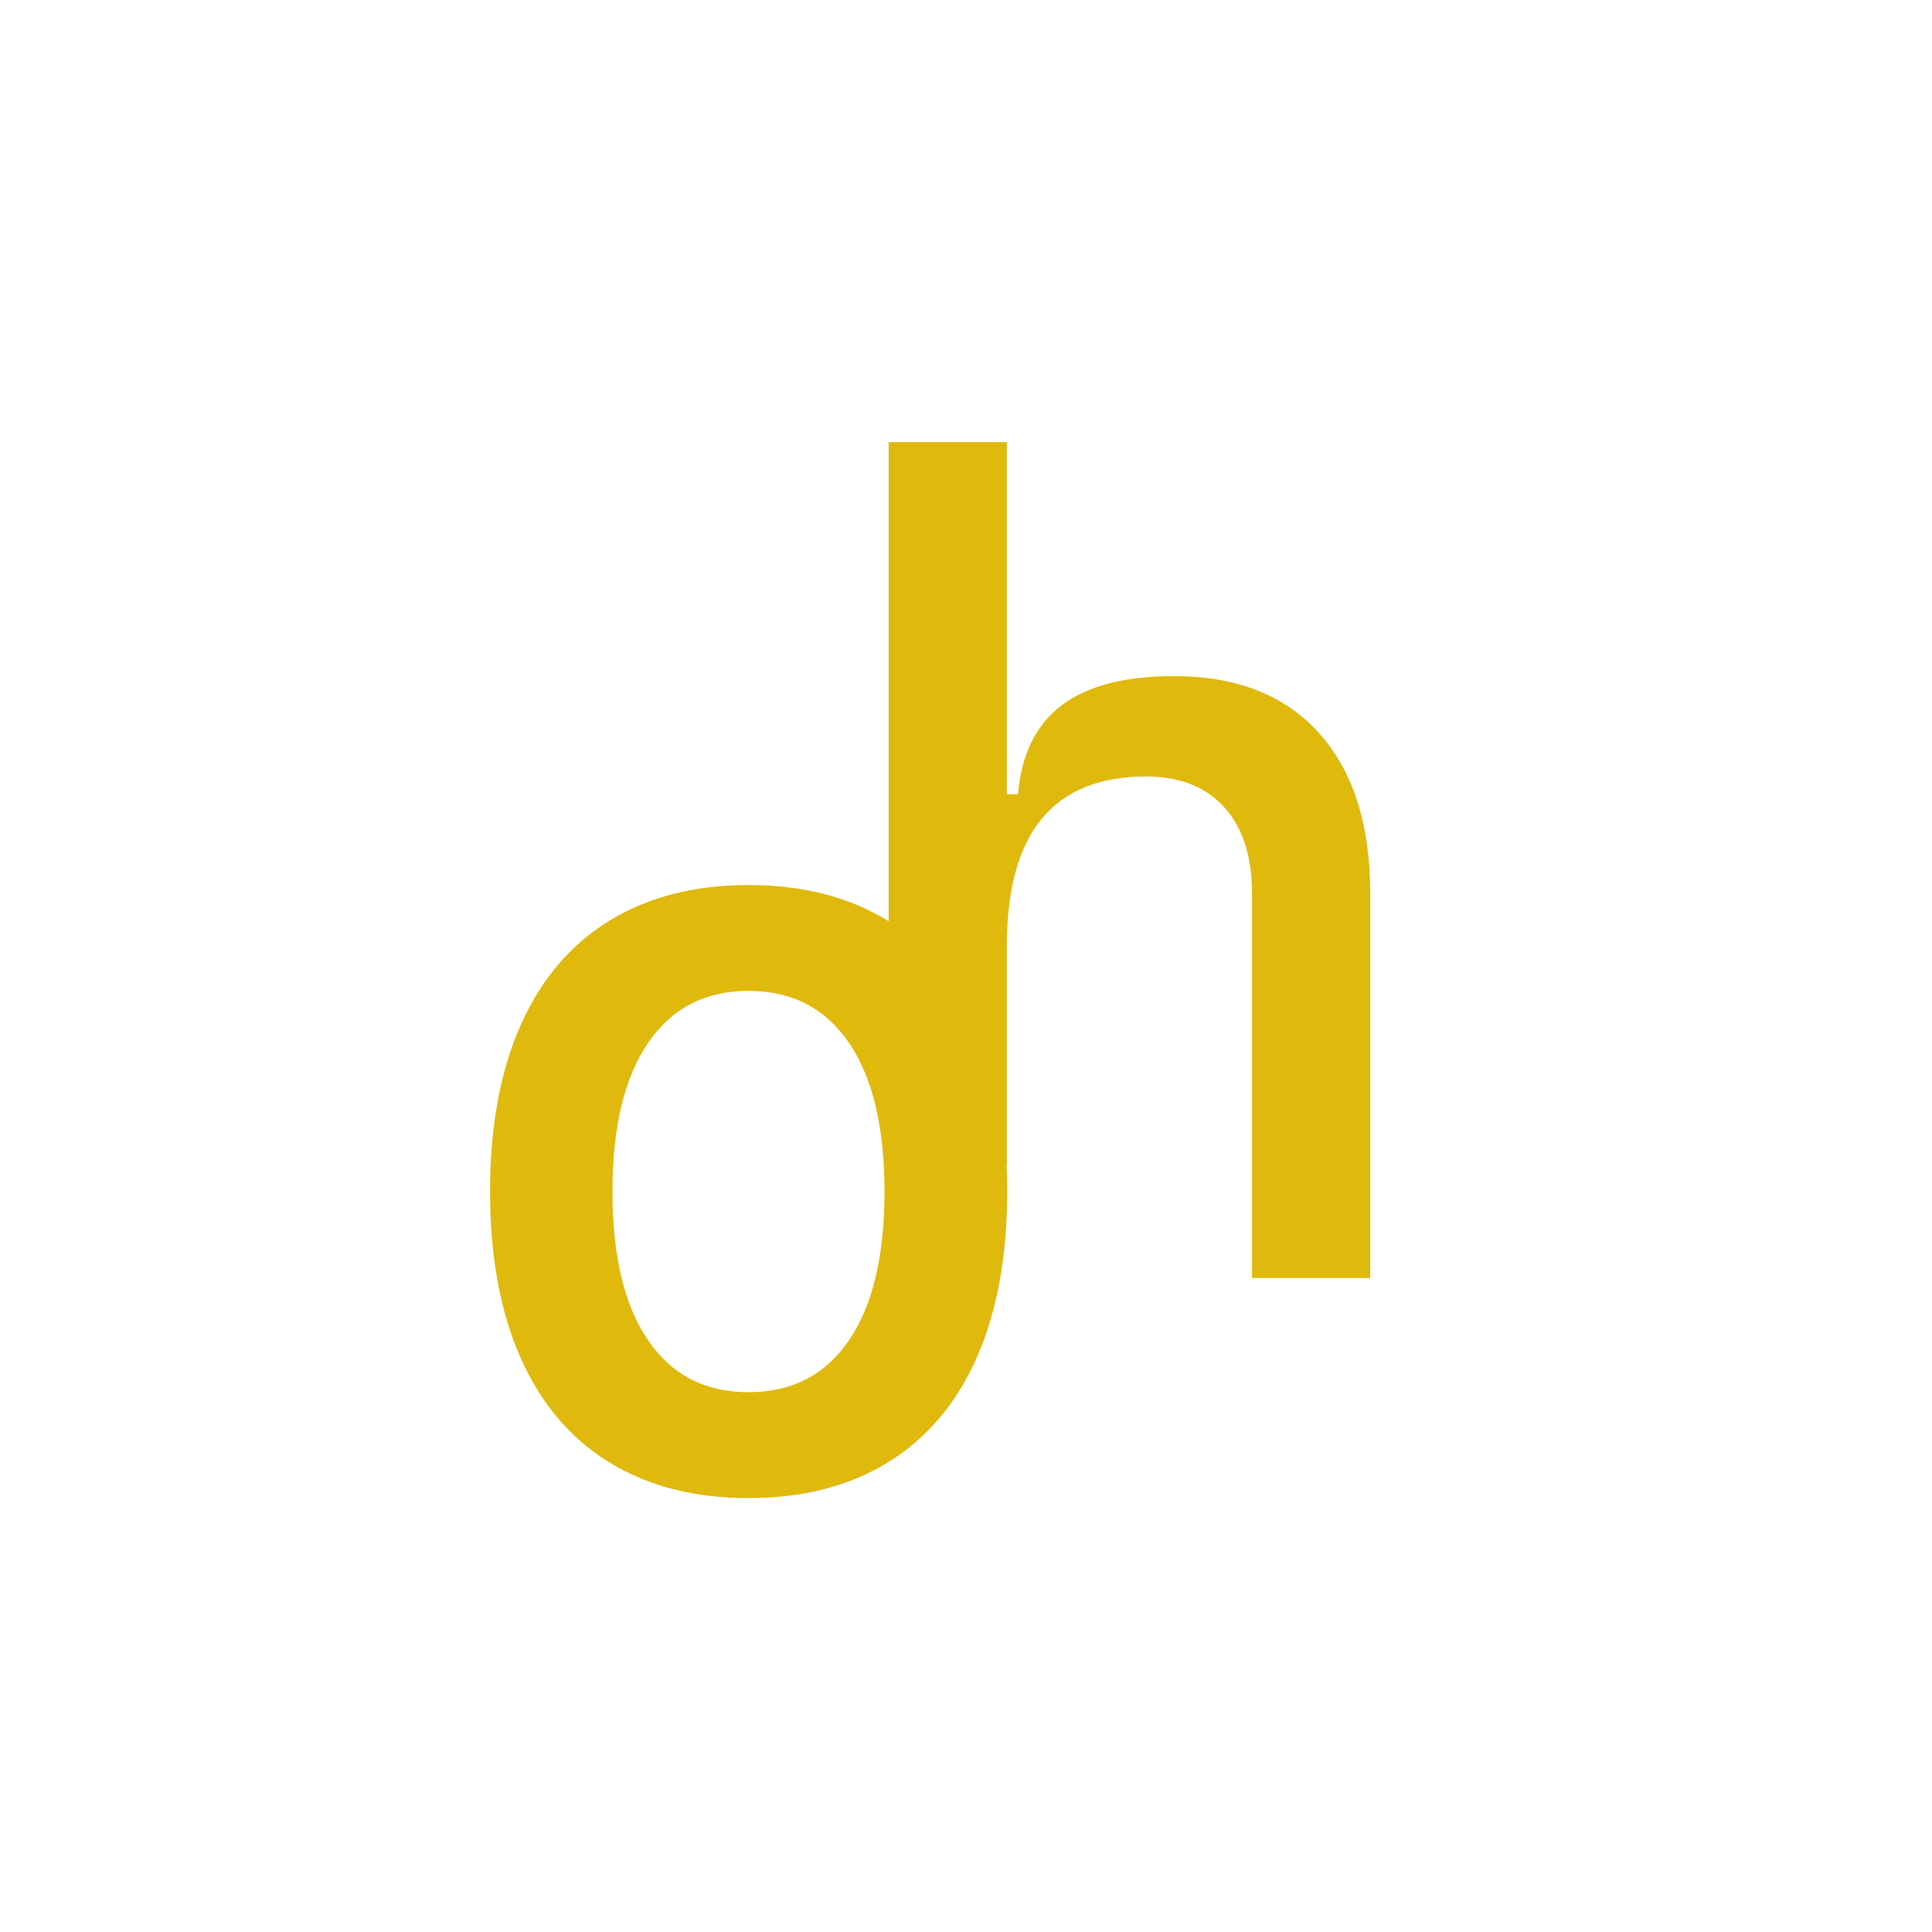 <?xml version="1.0" encoding="UTF-8"?>
<svg data-bbox="57.52 51.89 103.31 123.95" viewBox="0 0 226.77 226.77" xmlns="http://www.w3.org/2000/svg" data-type="color">
    <g>
        <path d="M71.48 171.62c-4.56-2.81-8.02-6.91-10.4-12.3-2.37-5.39-3.56-11.87-3.56-19.46s1.19-14.07 3.56-19.46c2.38-5.38 5.84-9.49 10.4-12.3 4.56-2.81 10.02-4.22 16.39-4.22s11.82 1.41 16.39 4.22c4.56 2.81 8.02 6.91 10.4 12.3 2.37 5.39 3.56 11.87 3.56 19.46s-1.19 14.07-3.56 19.46c-2.38 5.38-5.84 9.49-10.4 12.3-4.56 2.81-10.02 4.22-16.39 4.22s-11.83-1.4-16.39-4.22m28.19-14.33c2.77-4.08 4.15-9.89 4.15-17.43s-1.39-13.36-4.15-17.43c-2.77-4.08-6.7-6.12-11.81-6.12s-9.04 2.04-11.81 6.12c-2.77 4.08-4.16 9.89-4.16 17.43s1.38 13.36 4.16 17.43c2.77 4.08 6.7 6.12 11.81 6.12s9.03-2.04 11.81-6.12" fill="#e0b90d" data-color="1"/>
        <path d="M154.81 86.04c4.01 4.45 6.02 10.73 6.02 18.84v45.13h-13.87v-45.13c0-4.36-1.09-7.74-3.27-10.14-2.18-2.4-5.23-3.6-9.16-3.6-10.9 0-16.35 6.63-16.35 19.89v25.7h-13.87V51.89h13.87v41.34h1.31c.39-4.66 2.09-8.14 5.1-10.43 3.01-2.29 7.41-3.44 13.21-3.44 7.33 0 12.99 2.22 17.01 6.67" fill="#e0b90d" data-color="1"/>
    </g>
</svg>
